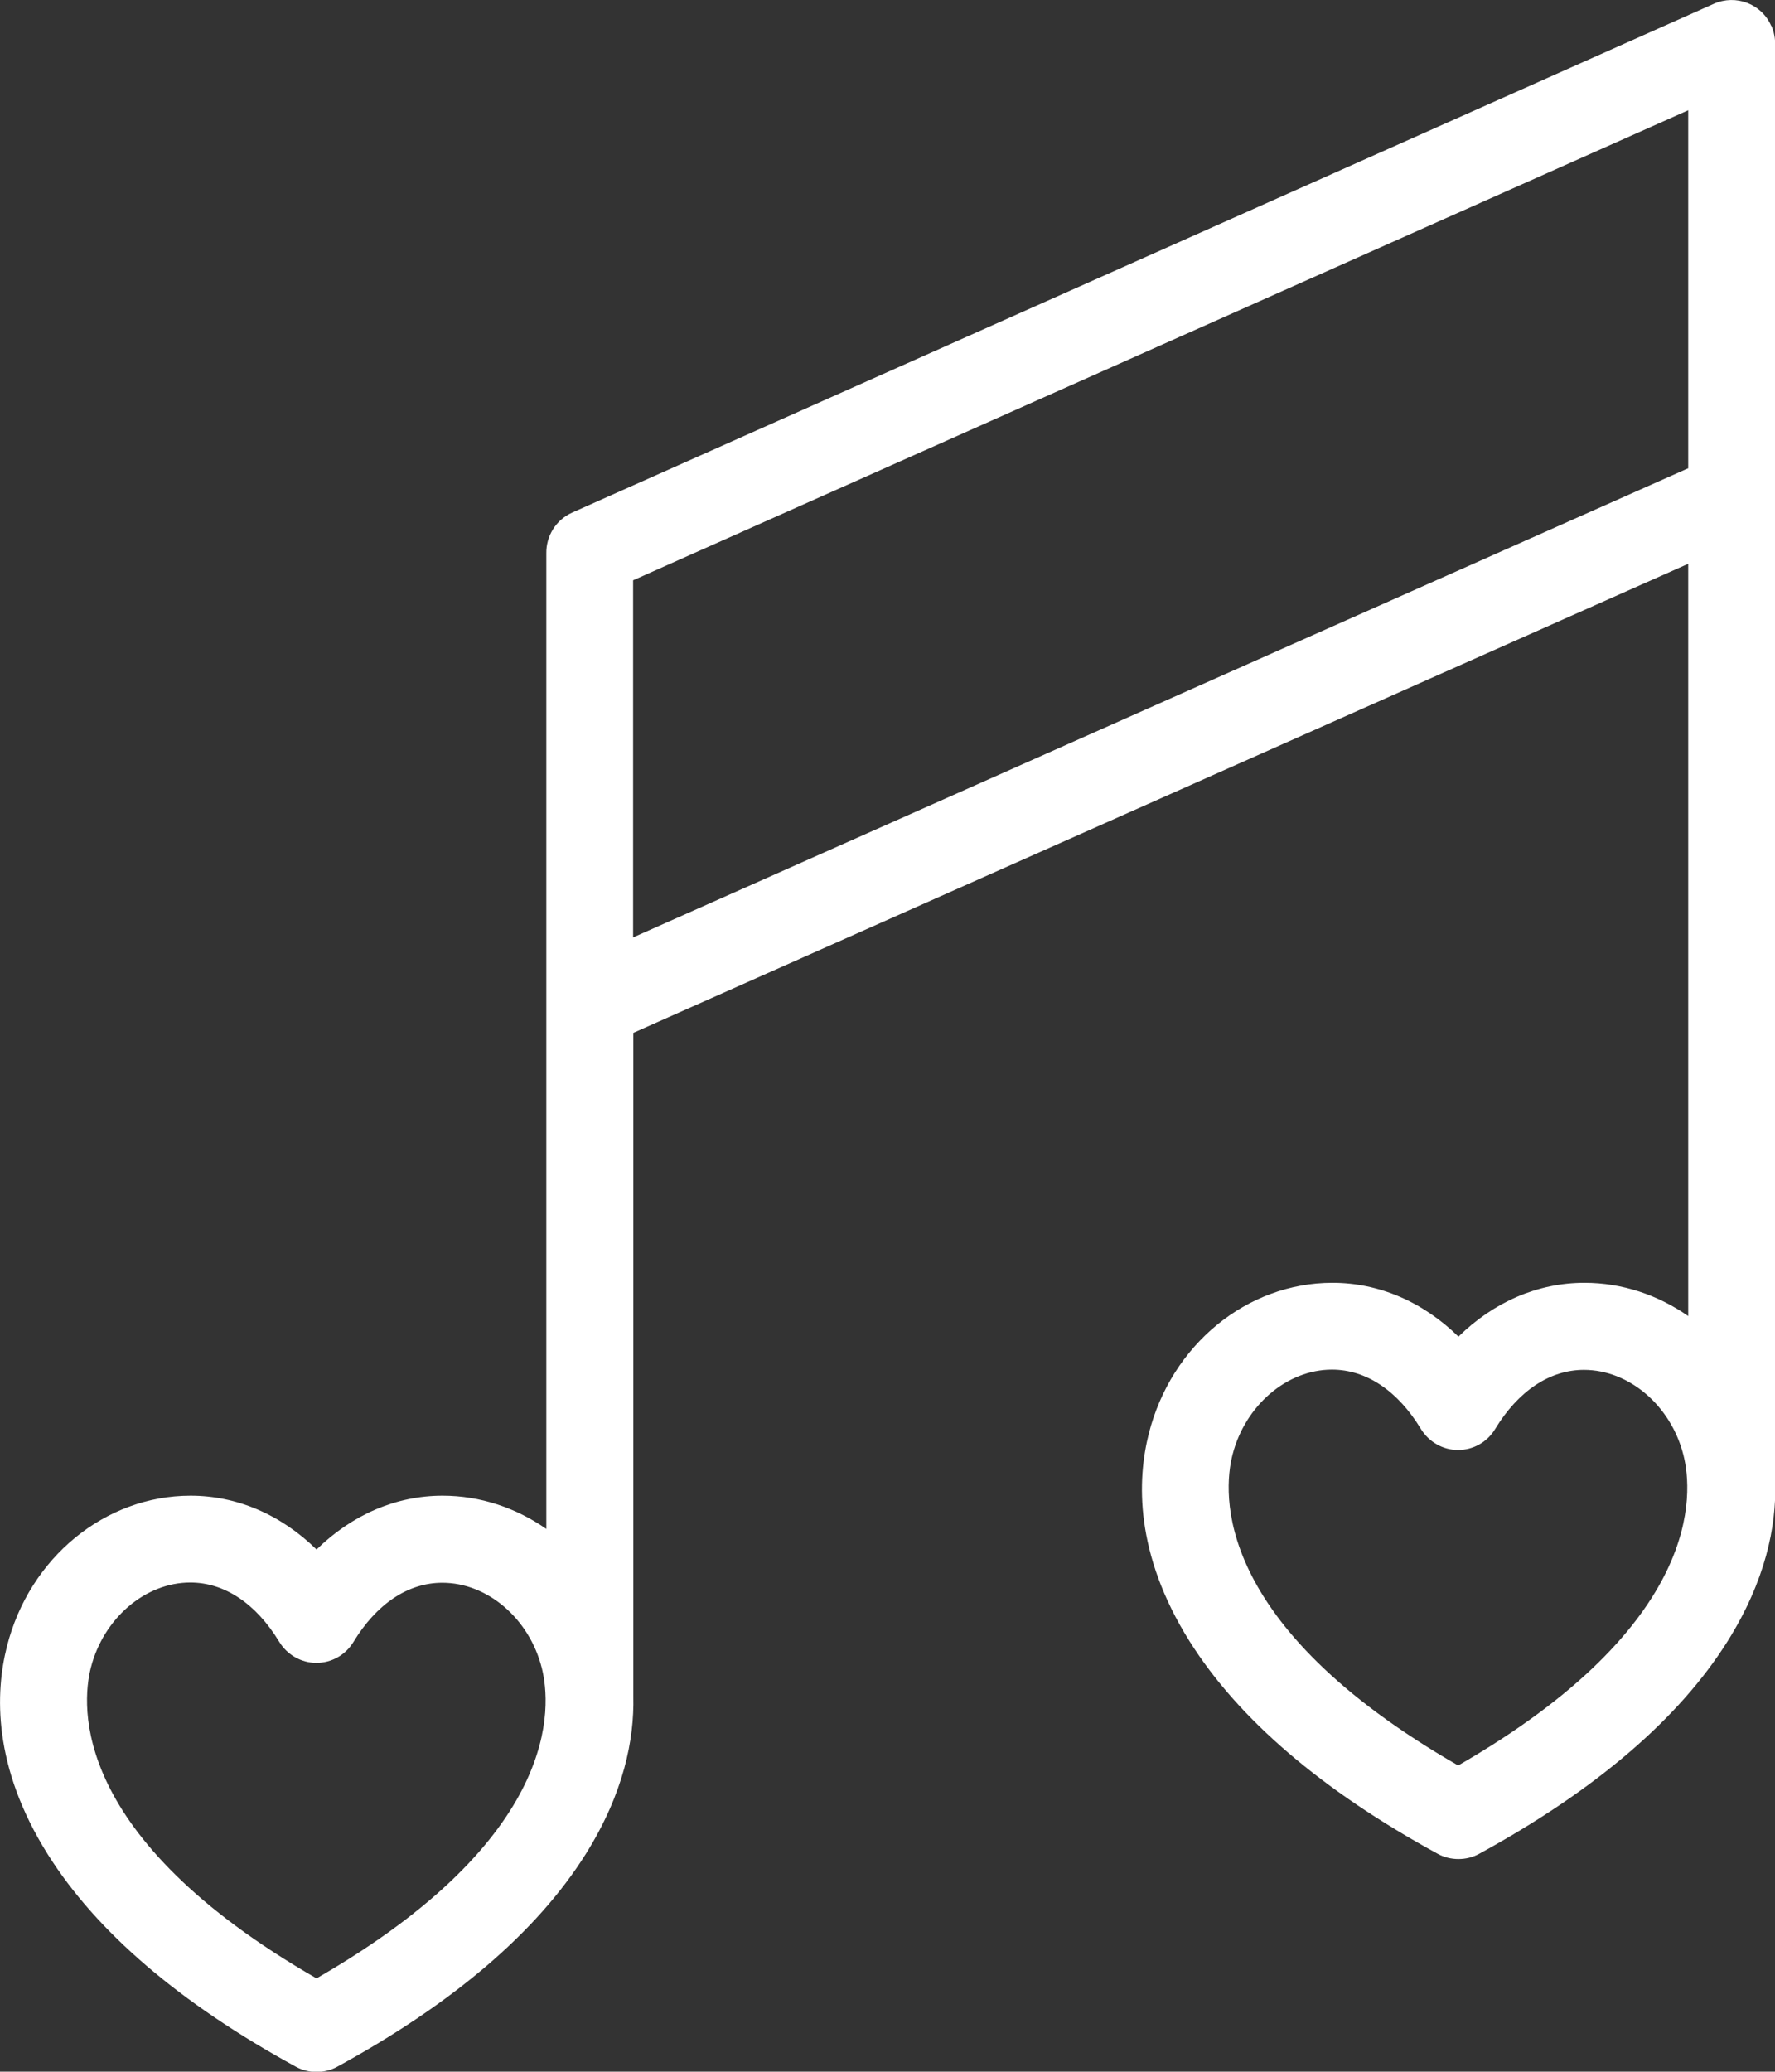 <svg xmlns="http://www.w3.org/2000/svg" viewBox="0 0 74.24 86.61"><rect x="0" y="0" width="74.24" height="86.61" fill="#333333" stroke="none"/><path d="m74.08,1.08c-.4-.92-1.48-1.33-2.4-.92L23.93,21.43c-.69.31-1.09.99-1.08,1.7h0v40.79c-1.26-.88-2.76-1.39-4.34-1.39-1.95,0-3.79.8-5.27,2.25-1.48-1.45-3.32-2.25-5.27-2.25-3.58,0-6.74,2.59-7.68,6.3-.49,1.93-.6,5.01,1.7,8.68,2.04,3.25,5.53,6.24,10.38,8.89.27.15.57.22.87.22s.6-.07.87-.22c4.85-2.65,8.35-5.64,10.39-8.89,1.59-2.54,2.03-4.79,1.99-6.58v-27.75l44.12-19.61v31.45c-1.26-.88-2.76-1.39-4.34-1.39-1.95,0-3.79.8-5.27,2.25-1.48-1.45-3.32-2.25-5.27-2.25-3.58,0-6.74,2.59-7.68,6.3-.49,1.93-.6,5.01,1.7,8.68,2.04,3.25,5.53,6.24,10.38,8.89.27.15.57.22.87.22s.6-.07.87-.22c4.85-2.65,8.35-5.64,10.39-8.89,1.59-2.54,2.03-4.79,1.99-6.58V1.82s0-.38-.16-.74ZM13.24,82.71c-10.3-5.92-9.84-11.42-9.44-12.99.53-2.07,2.28-3.56,4.16-3.56,1.43,0,2.75.88,3.72,2.48.33.54.92.88,1.55.88h0c.64,0,1.22-.33,1.55-.87.97-1.6,2.29-2.48,3.72-2.48,1.89,0,3.64,1.5,4.16,3.56.4,1.57.86,7.07-9.44,12.99Zm47.75-8.9c-10.3-5.92-9.84-11.42-9.44-12.99.53-2.07,2.28-3.56,4.16-3.56,1.43,0,2.75.88,3.72,2.48.33.54.92.88,1.55.88h0c.64,0,1.22-.33,1.55-.87.97-1.6,2.29-2.48,3.72-2.48,1.89,0,3.64,1.5,4.16,3.56.4,1.57.86,7.07-9.44,12.99Zm9.61-54.23l-44.12,19.61v-14.93L70.61,4.61v14.98Z" fill="#fff" stroke-width="0"></path></svg>
